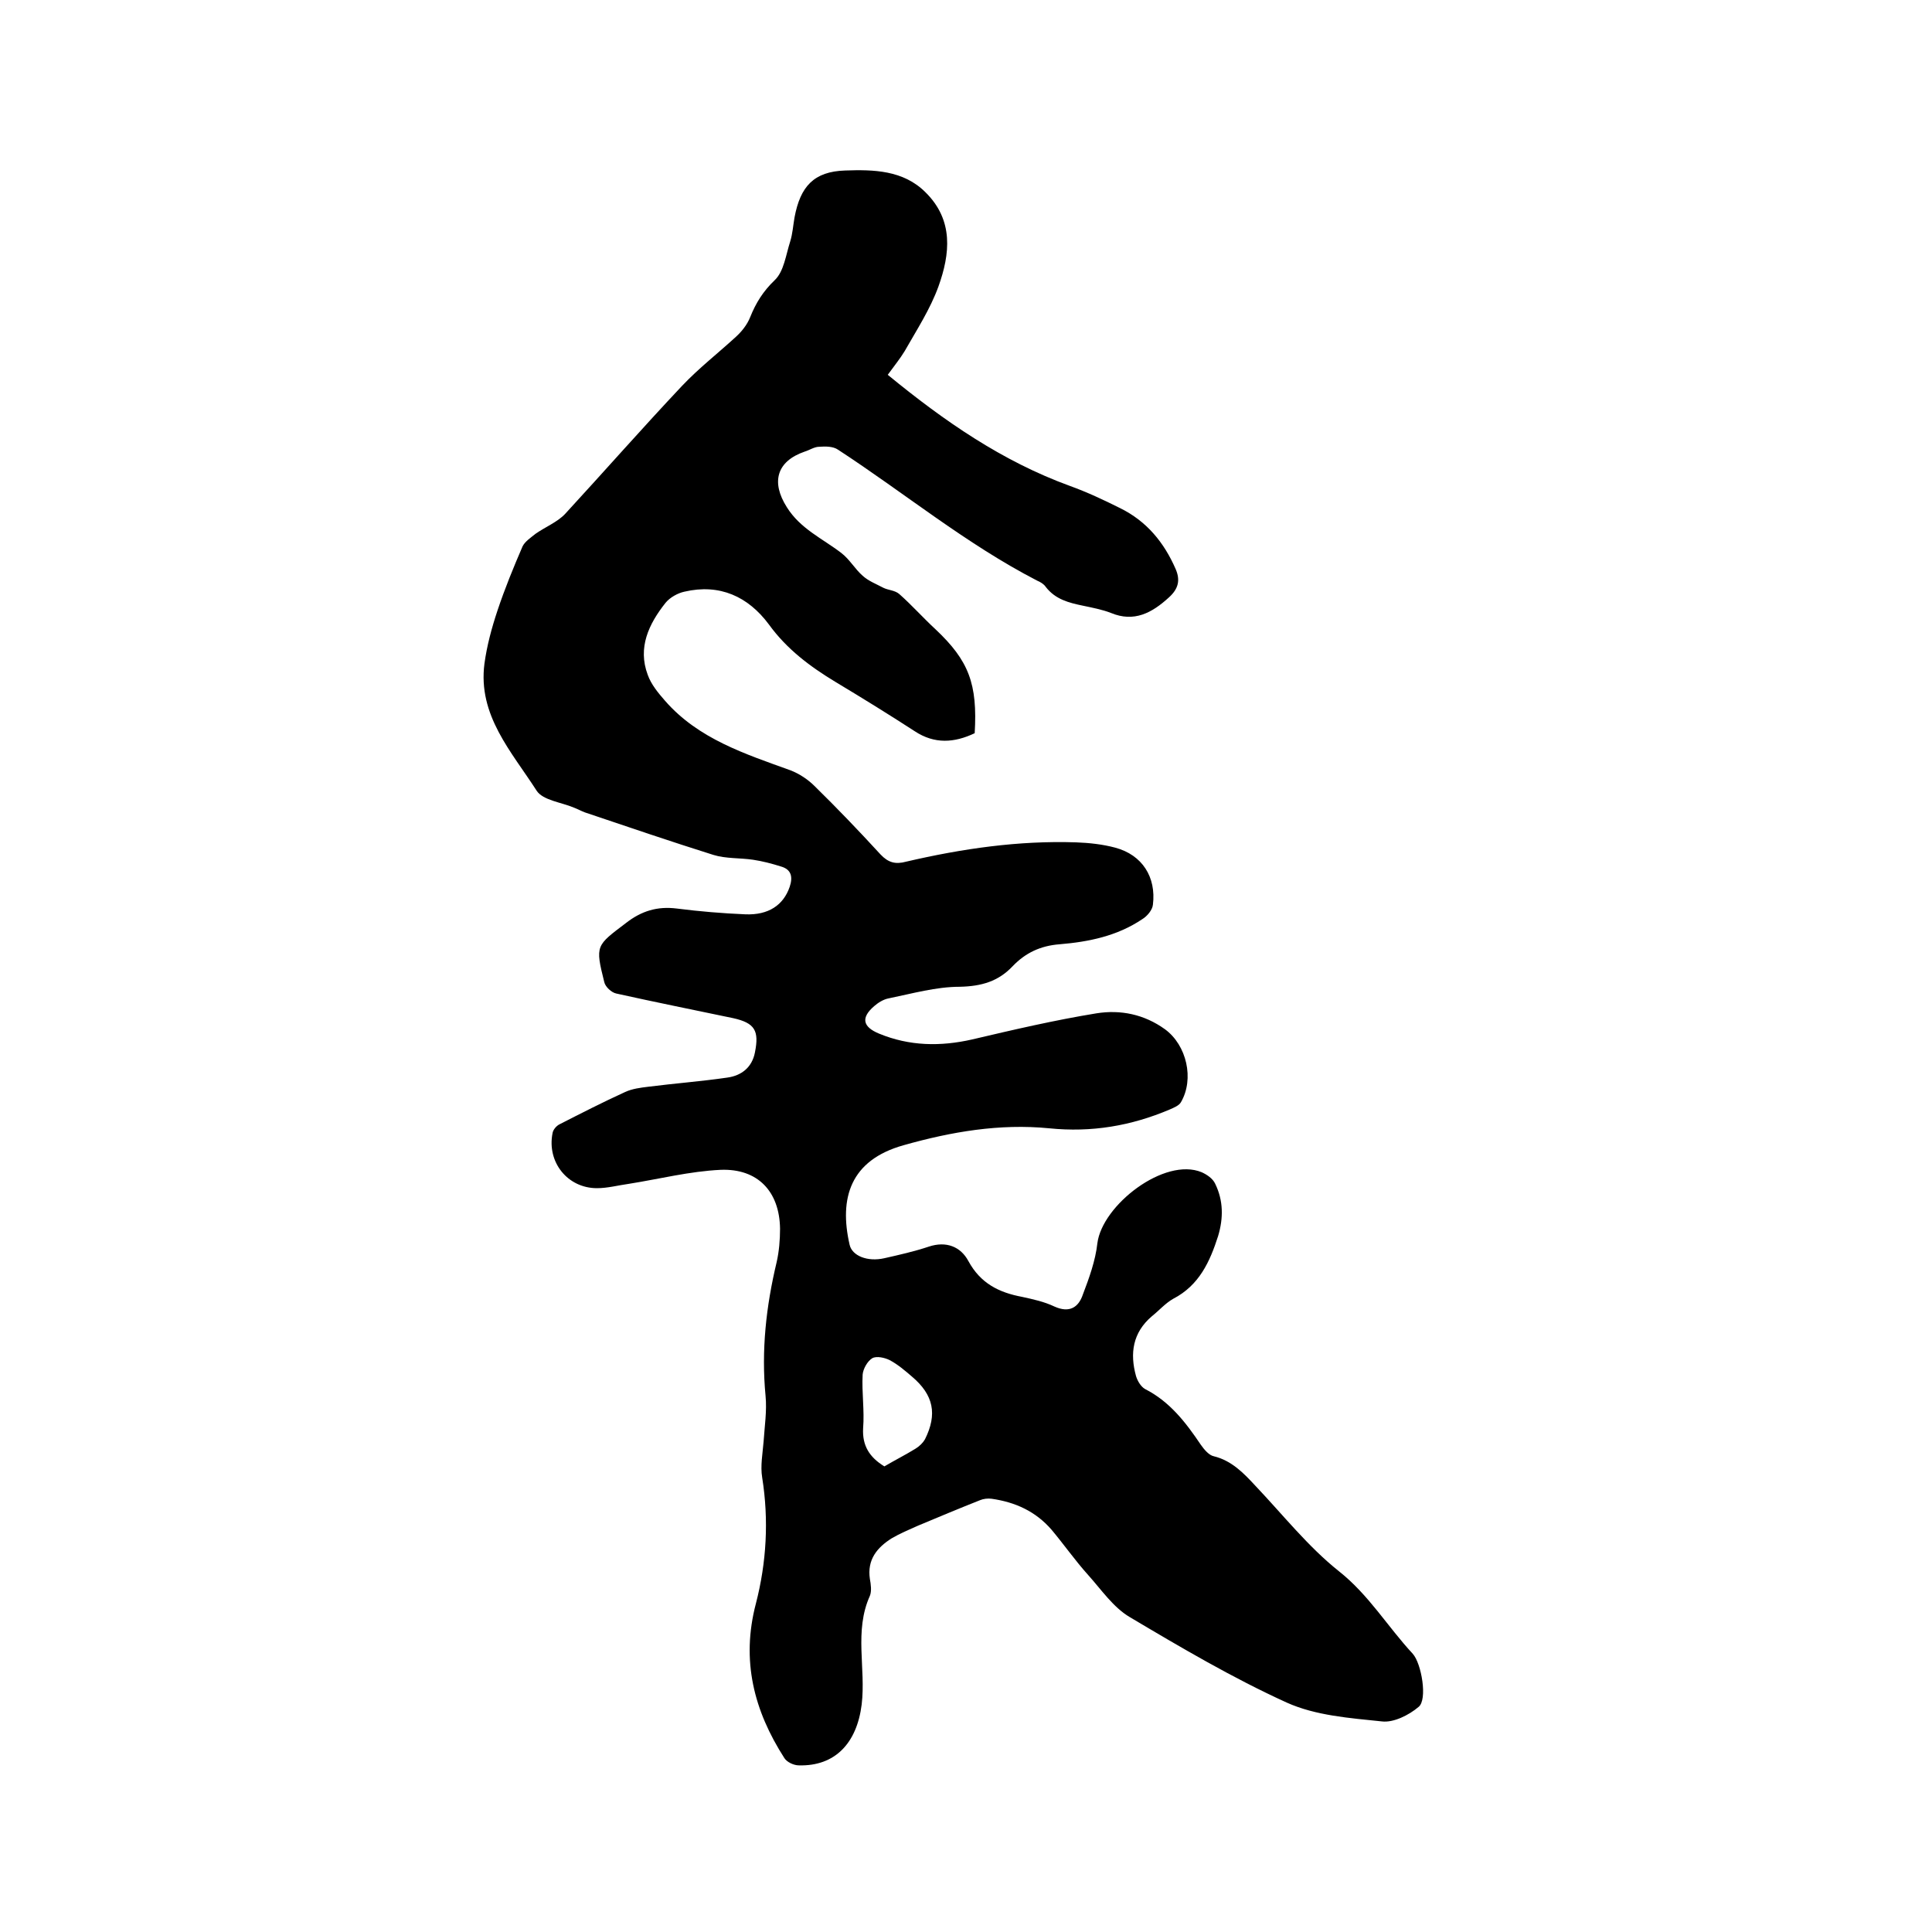 <svg enable-background="new 0 0 400 400" viewBox="0 0 400 400" xmlns="http://www.w3.org/2000/svg"><path d="m183.8 77.6c11.7 9.6 23.7 17.9 37.7 23 3.6 1.3 7 2.9 10.4 4.6 5.5 2.7 9.1 7.1 11.5 12.6 1 2.3.6 4.1-1.4 5.9-3.5 3.2-7.2 5.2-12 3.2-1.8-.7-3.9-1.1-5.8-1.5-2.9-.6-5.7-1.3-7.7-3.9-.4-.6-1.1-1-1.8-1.3-14.7-7.6-27.4-18.1-41.2-27.1-1-.7-2.6-.7-3.9-.6-1 0-2 .7-3 1-5.8 2-7 6.3-3.7 11.5 2.8 4.5 7.4 6.5 11.3 9.5 1.7 1.3 2.8 3.3 4.4 4.7 1.2 1.1 2.8 1.7 4.3 2.5 1 .5 2.4.5 3.3 1.3 2.6 2.3 4.9 4.9 7.5 7.3 6.9 6.5 8.7 11.3 8.1 21.5-4.2 2-8.3 2.3-12.4-.4-5.4-3.5-10.9-6.9-16.4-10.2-5.3-3.2-10.1-6.8-13.8-11.9-4.3-5.8-10.2-8.5-17.5-6.8-1.4.3-3 1.2-3.9 2.3-3.5 4.4-5.8 9.3-3.7 14.9.7 2 2.2 3.8 3.6 5.4 6.9 7.9 16.6 11 26 14.4 1.8.7 3.6 1.9 4.9 3.2 4.7 4.6 9.2 9.3 13.7 14.2 1.6 1.7 3.1 2.1 5.3 1.5 11.6-2.7 23.3-4.4 35.2-4 2.7.1 5.5.4 8.1 1.1 5.6 1.5 8.5 6.1 7.8 11.8-.1 1.1-1.2 2.4-2.2 3-5.2 3.5-11.1 4.7-17.1 5.2-4 .3-7.1 1.8-9.7 4.5-3 3.2-6.5 4.2-11 4.3-4.9 0-9.8 1.4-14.7 2.4-1.1.2-2.2.9-3 1.6-2.8 2.4-2.4 4.3 1 5.7 6.3 2.6 12.7 2.7 19.3 1.2 8.5-2 17.1-4 25.7-5.4 5-.8 9.9.2 14.2 3.3 4.5 3.3 6.1 10.3 3.3 15.1-.4.7-1.4 1.1-2.3 1.5-8 3.4-16.2 4.8-25 3.9-10.2-1-20.2.7-30.1 3.5-11.1 3.1-13.4 11-11.2 20.6.5 2.3 3.7 3.6 7.2 2.8 3.1-.7 6.2-1.4 9.2-2.4 3.6-1.2 6.6 0 8.2 3 2.5 4.6 6.3 6.5 11.1 7.4 2.3.5 4.6 1 6.7 2 3.1 1.4 5 .2 5.9-2.5 1.3-3.4 2.6-7 3-10.6 1-7.9 13.9-17.9 21.6-14.7 1.1.5 2.3 1.3 2.8 2.4 1.7 3.5 1.7 7.1.6 10.8-1.7 5.3-3.9 10.2-9.3 13-1.6.9-2.9 2.4-4.4 3.6-4 3.4-4.6 7.7-3.3 12.4.3 1 1 2.2 1.9 2.7 5.1 2.6 8.4 6.9 11.5 11.5.7 1 1.7 2.2 2.7 2.4 3.7.9 6.2 3.5 8.6 6.1 5.7 6 10.9 12.6 17.3 17.7 6.2 4.9 10.1 11.5 15.3 17.1 1.8 2 3.1 9.5 1.2 11-2 1.7-5.2 3.3-7.6 3-6.7-.7-13.7-1.2-19.7-3.9-11.2-5.1-21.9-11.4-32.5-17.7-3.4-2-5.9-5.7-8.6-8.7s-5-6.3-7.6-9.4c-3.3-3.8-7.5-5.7-12.4-6.4-.8-.1-1.7 0-2.4.3-4.3 1.7-8.6 3.5-12.9 5.3-1.8.8-3.7 1.6-5.4 2.6-3 1.9-5.1 4.4-4.5 8.4.2 1.1.4 2.5 0 3.5-3.3 7.3-.8 15-1.7 22.5-1 8-5.5 12.8-13 12.6-1.1 0-2.5-.7-3-1.5-6.3-9.8-9-20.2-5.9-32 2.2-8.5 2.7-17.3 1.3-26.1-.4-2.4.1-5 .3-7.5.2-3.1.7-6.3.4-9.4-.9-9.4.1-18.5 2.3-27.7.5-2.2.7-4.6.7-6.9-.1-7.7-4.6-12.5-12.3-12.2-6.4.3-12.7 1.9-19 2.9-2.2.3-4.4.9-6.6.9-6.1 0-10.4-5.4-9.2-11.4.1-.7.8-1.5 1.4-1.8 4.5-2.3 9-4.6 13.6-6.7 1.5-.7 3.2-.9 4.8-1.1 5.5-.7 10.9-1.1 16.4-1.9 2.9-.4 5.1-2.1 5.7-5.2.9-4.5 0-6.1-4.5-7.1-8.1-1.7-16.1-3.3-24.2-5.1-1-.2-2.3-1.4-2.5-2.4-1.9-7.6-1.7-7.5 4.5-12.2 3.2-2.5 6.5-3.5 10.5-3 4.7.6 9.5 1 14.2 1.2 4.8.2 7.9-1.9 9.2-5.7.7-2.1.3-3.6-1.8-4.2-1.9-.6-3.8-1.1-5.8-1.4-2.7-.4-5.6-.2-8.2-1-8.9-2.8-17.7-5.8-26.6-8.8-.8-.3-1.5-.7-2.3-1-2.6-1.1-6.4-1.5-7.7-3.5-5.2-8.1-12.2-15.6-10.8-26.3.5-3.7 1.5-7.4 2.7-11 1.5-4.5 3.3-8.9 5.2-13.3.5-1 1.7-1.8 2.7-2.6 2-1.4 4.5-2.4 6.1-4.1 8.1-8.8 16-17.8 24.2-26.5 3.5-3.7 7.5-6.8 11.2-10.2 1.2-1.1 2.3-2.5 2.9-4 1.2-3 2.7-5.4 5.1-7.7 1.9-1.8 2.3-5.2 3.2-8 .5-1.6.6-3.3.9-5 1.2-6.4 4-9.5 10.5-9.7 5.8-.2 12-.1 16.6 4.5 5.9 5.8 5.1 12.8 2.7 19.5-1.7 4.7-4.5 9-7 13.4-.9 1.5-2.2 3.1-3.5 4.9zm-.7 226c2.2-1.3 4.4-2.4 6.5-3.7.8-.5 1.5-1.2 1.9-1.9 2.6-5.2 1.8-9.2-2.7-13-1.4-1.2-2.9-2.5-4.6-3.4-1-.5-2.7-.9-3.6-.4-1 .6-1.9 2.2-2 3.4-.2 3.7.4 7.4.1 11.1-.2 3.6 1.3 6 4.4 7.9z"/></svg>